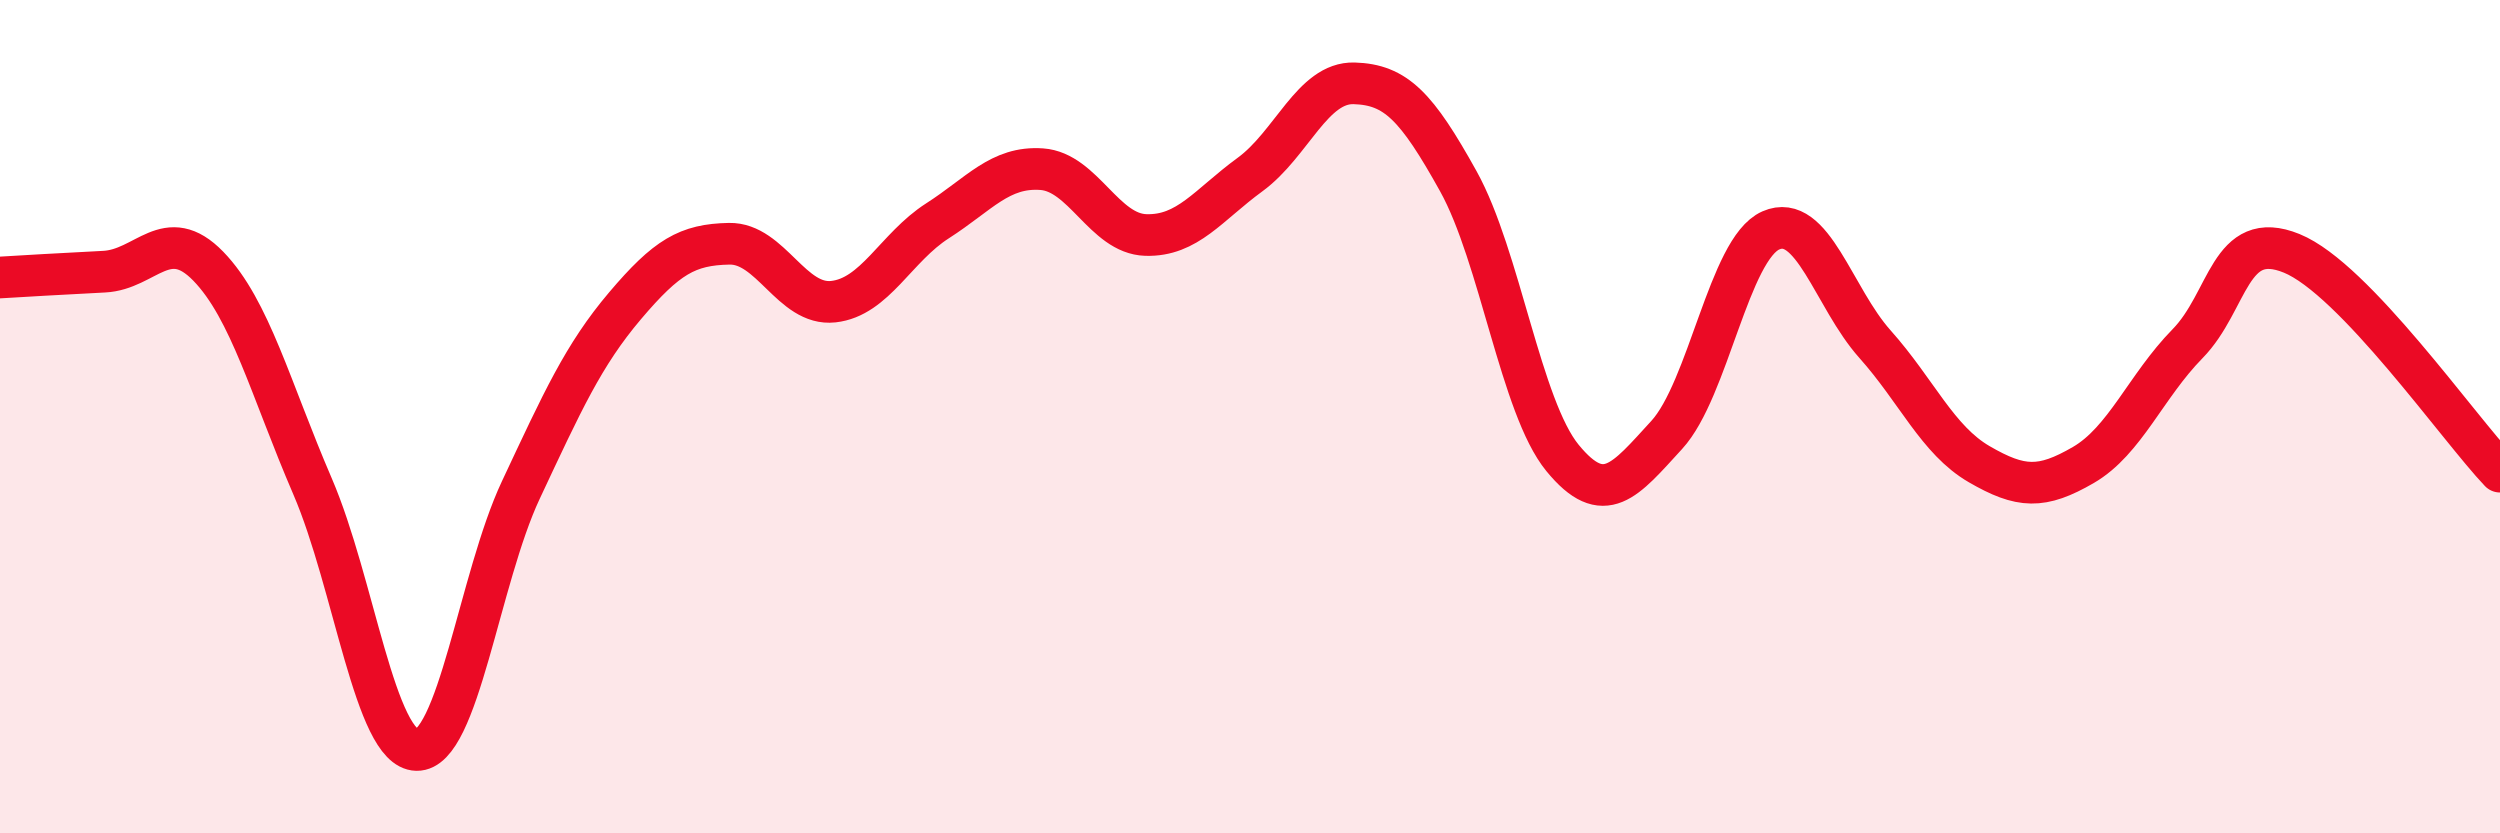 
    <svg width="60" height="20" viewBox="0 0 60 20" xmlns="http://www.w3.org/2000/svg">
      <path
        d="M 0,6.66 C 0.5,6.63 1.5,6.57 2.5,6.52 C 3.5,6.47 4,5.36 5,6.39 C 6,7.42 6.5,9.35 7.5,11.67 C 8.5,13.99 9,17.98 10,18 C 11,18.02 11.5,13.89 12.5,11.76 C 13.5,9.63 14,8.52 15,7.34 C 16,6.16 16.5,5.87 17.5,5.85 C 18.5,5.83 19,7.35 20,7.24 C 21,7.13 21.5,5.94 22.5,5.3 C 23.5,4.66 24,3.99 25,4.06 C 26,4.13 26.5,5.61 27.5,5.64 C 28.5,5.67 29,4.92 30,4.19 C 31,3.46 31.5,1.97 32.5,2 C 33.5,2.03 34,2.55 35,4.35 C 36,6.15 36.5,9.77 37.5,10.99 C 38.5,12.21 39,11.53 40,10.44 C 41,9.35 41.5,5.97 42.5,5.53 C 43.5,5.09 44,7.14 45,8.26 C 46,9.38 46.5,10.56 47.5,11.14 C 48.5,11.72 49,11.74 50,11.16 C 51,10.58 51.5,9.27 52.5,8.25 C 53.5,7.23 53.5,5.47 55,6.08 C 56.5,6.69 59,10.27 60,11.32L60 20L0 20Z"
        fill="#EB0A25"
        opacity="0.1"
        stroke-linecap="round"
        stroke-linejoin="round"
      />
      <path
        d="M 0,6.66 C 0.5,6.63 1.5,6.57 2.5,6.52 C 3.5,6.47 4,5.36 5,6.39 C 6,7.42 6.5,9.35 7.5,11.67 C 8.5,13.99 9,17.98 10,18 C 11,18.02 11.5,13.89 12.5,11.76 C 13.5,9.63 14,8.52 15,7.34 C 16,6.16 16.5,5.87 17.5,5.85 C 18.5,5.83 19,7.35 20,7.24 C 21,7.13 21.5,5.94 22.5,5.3 C 23.5,4.66 24,3.99 25,4.06 C 26,4.13 26.5,5.61 27.5,5.64 C 28.5,5.67 29,4.92 30,4.19 C 31,3.46 31.5,1.97 32.5,2 C 33.5,2.03 34,2.55 35,4.35 C 36,6.15 36.5,9.77 37.5,10.99 C 38.5,12.21 39,11.53 40,10.44 C 41,9.35 41.5,5.97 42.5,5.53 C 43.5,5.09 44,7.14 45,8.26 C 46,9.38 46.5,10.56 47.5,11.14 C 48.5,11.72 49,11.74 50,11.16 C 51,10.58 51.5,9.27 52.5,8.25 C 53.5,7.23 53.5,5.47 55,6.08 C 56.5,6.69 59,10.27 60,11.32"
        stroke="#EB0A25"
        stroke-width="1"
        fill="none"
        stroke-linecap="round"
        stroke-linejoin="round"
      />
    </svg>
  